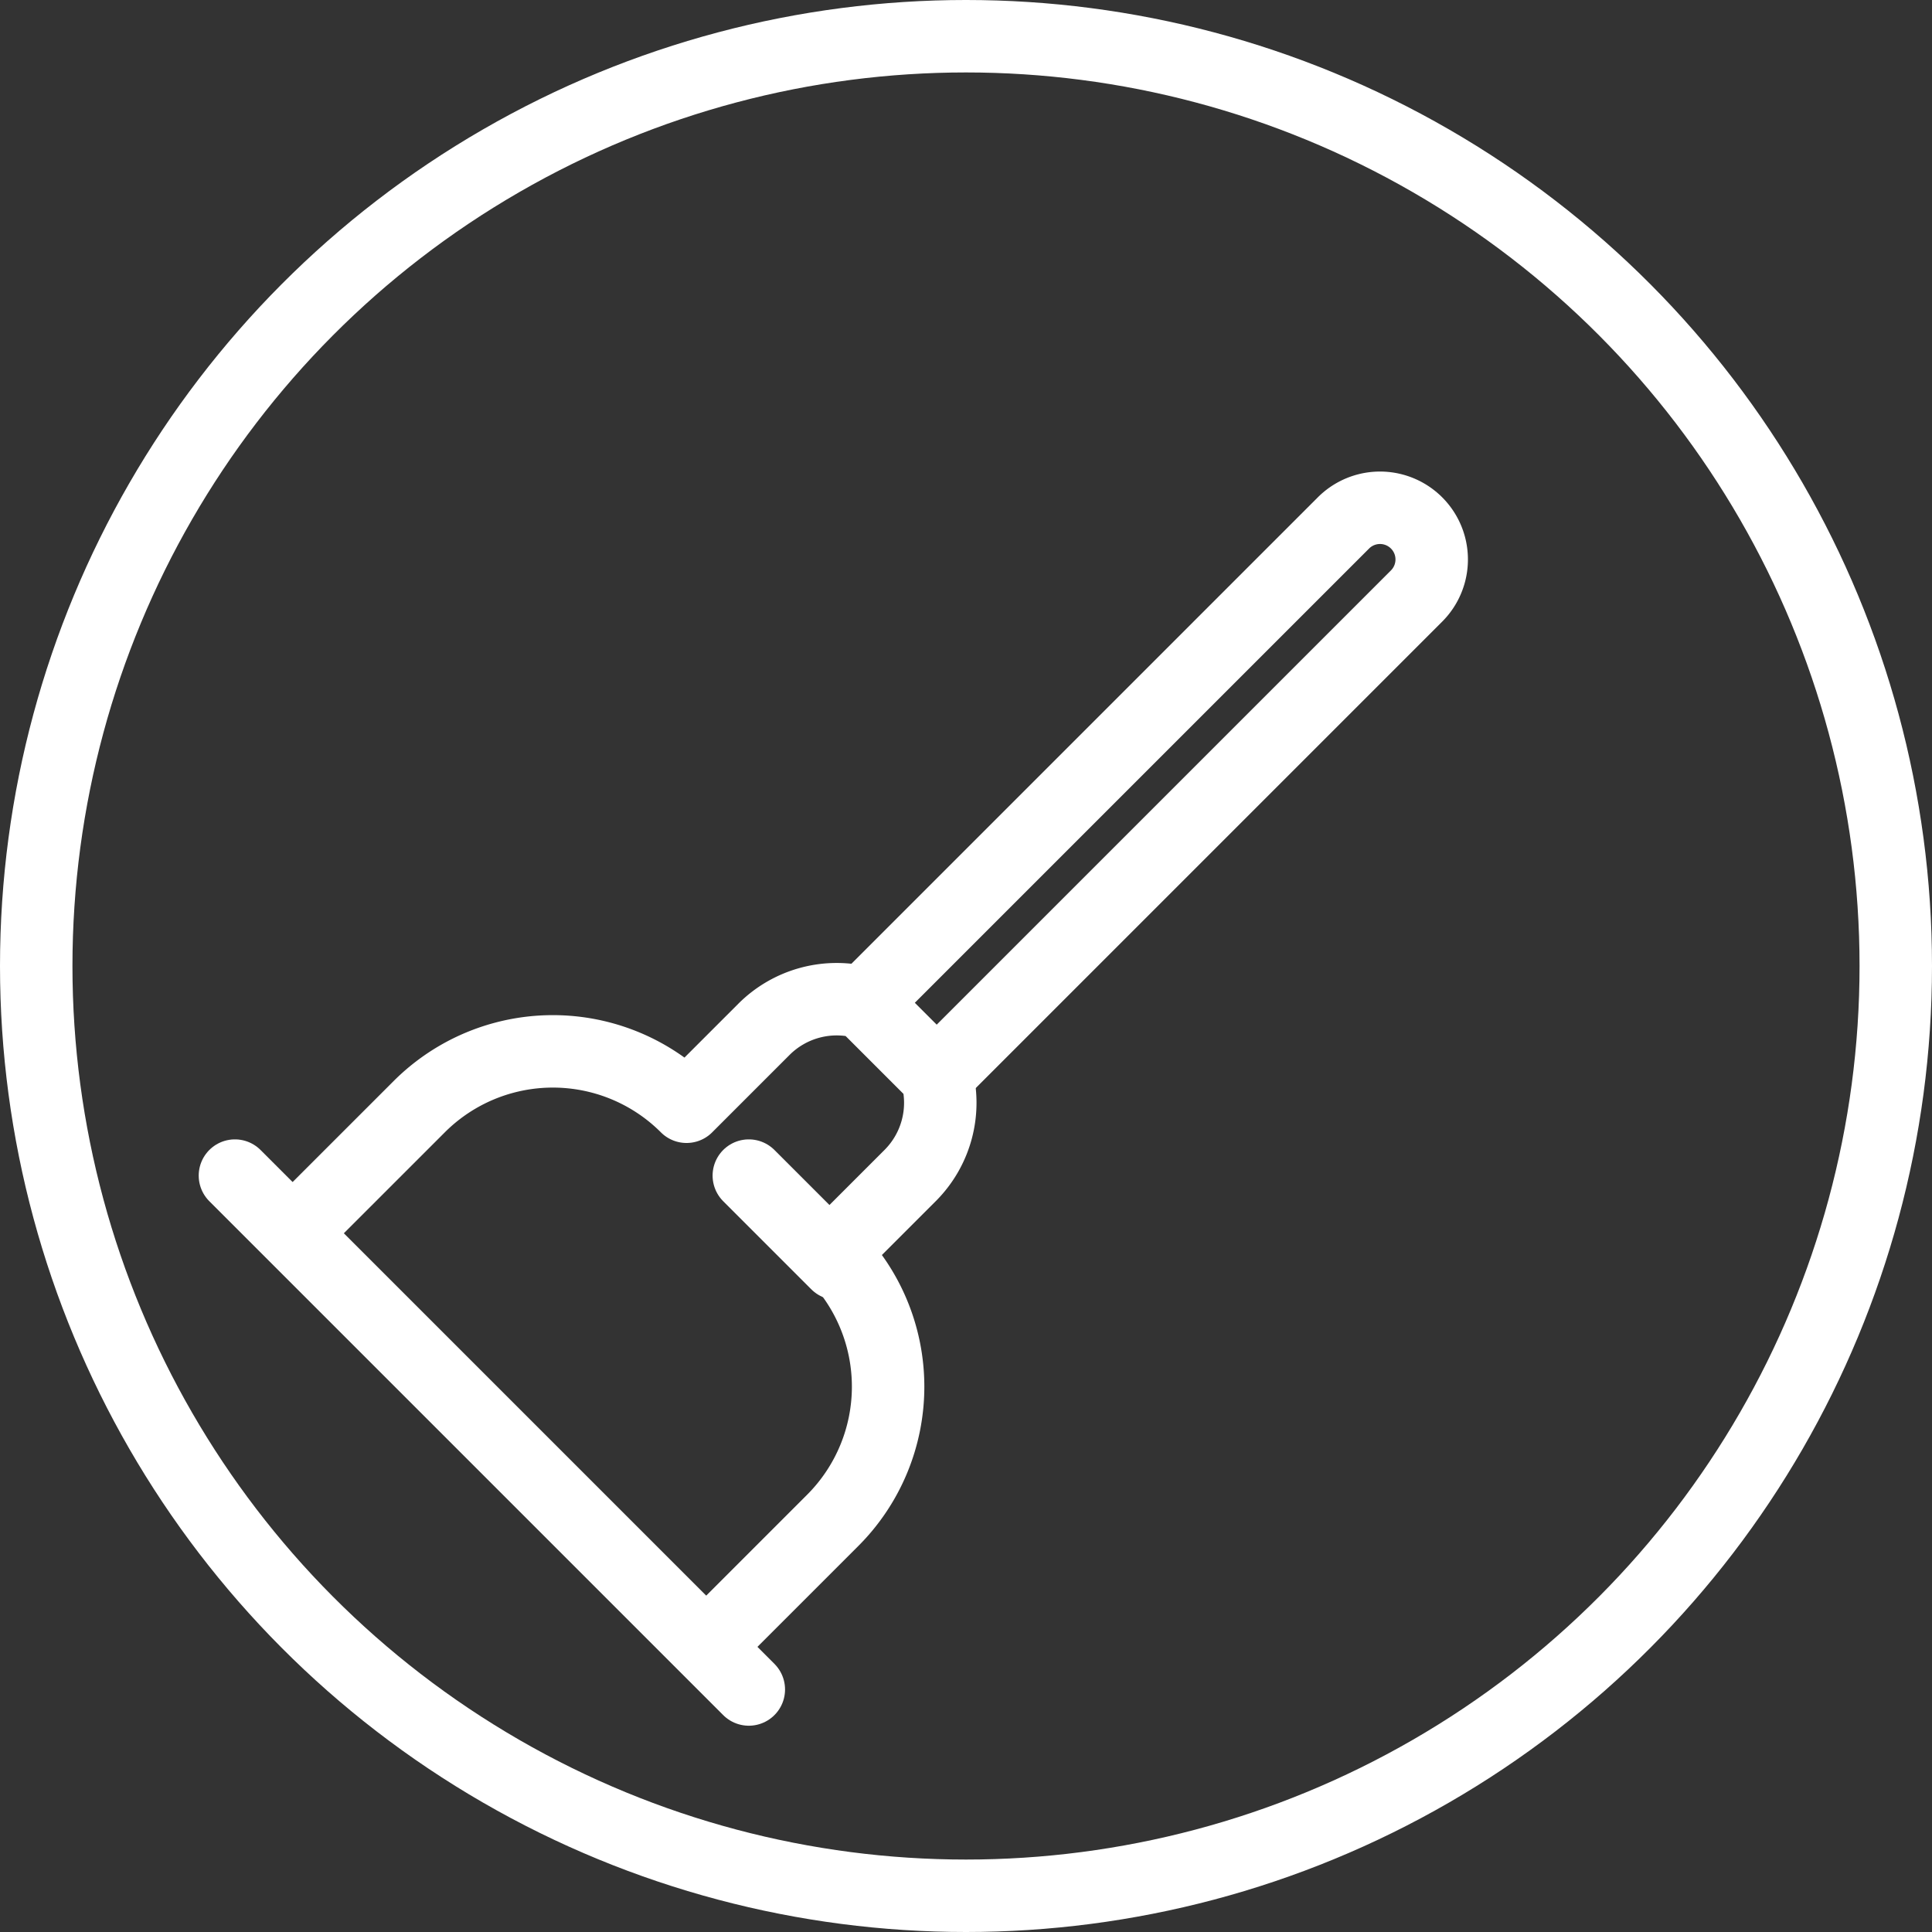 <?xml version="1.0" encoding="UTF-8"?>
<svg xmlns="http://www.w3.org/2000/svg" width="80" height="80" viewBox="0 0 80 80">
  <rect x="0" y="0" width="80" height="80" fill="#333333" stroke="none"/>
  <g transform="translate(0)">
    <g fill="none" stroke="#fff" stroke-width="3">
      <circle cx="40" cy="40" r="40" stroke="none"></circle>
      <circle cx="40" cy="40" r="38.5" fill="none"></circle>
    </g>
    <g transform="translate(9.728 21.026)">
      <line x2="21.279" y2="21.279" transform="translate(0 27.653)" fill="none" stroke="#fff" stroke-linecap="round" stroke-miterlimit="10" stroke-width="3"></line>
      <path d="M404.126,238.758l5.168-5.168a7.83,7.83,0,0,0,0-11.072l3.211-3.211a4.26,4.26,0,0,0,1.094-4.121l-3.027-3.027a4.26,4.26,0,0,0-4.121,1.094l-3.211,3.211a7.827,7.827,0,0,0-11.071,0L387,221.632" transform="translate(-384.54 -191.662)" fill="none" stroke="#fff" stroke-linecap="round" stroke-linejoin="round" stroke-miterlimit="10" stroke-width="3"></path>
      <path d="M412.049,216.524l19.87-19.87a2.14,2.14,0,0,0-3.027-3.027l-19.87,19.87" transform="translate(-382.99 -193)" fill="none" stroke="#fff" stroke-linecap="round" stroke-linejoin="round" stroke-miterlimit="10" stroke-width="3"></path>
      <line x2="3.648" y2="3.648" transform="translate(21.279 27.653)" fill="none" stroke="#fff" stroke-linecap="round" stroke-miterlimit="10" stroke-width="3"></line>
    </g>
  </g>
</svg>
